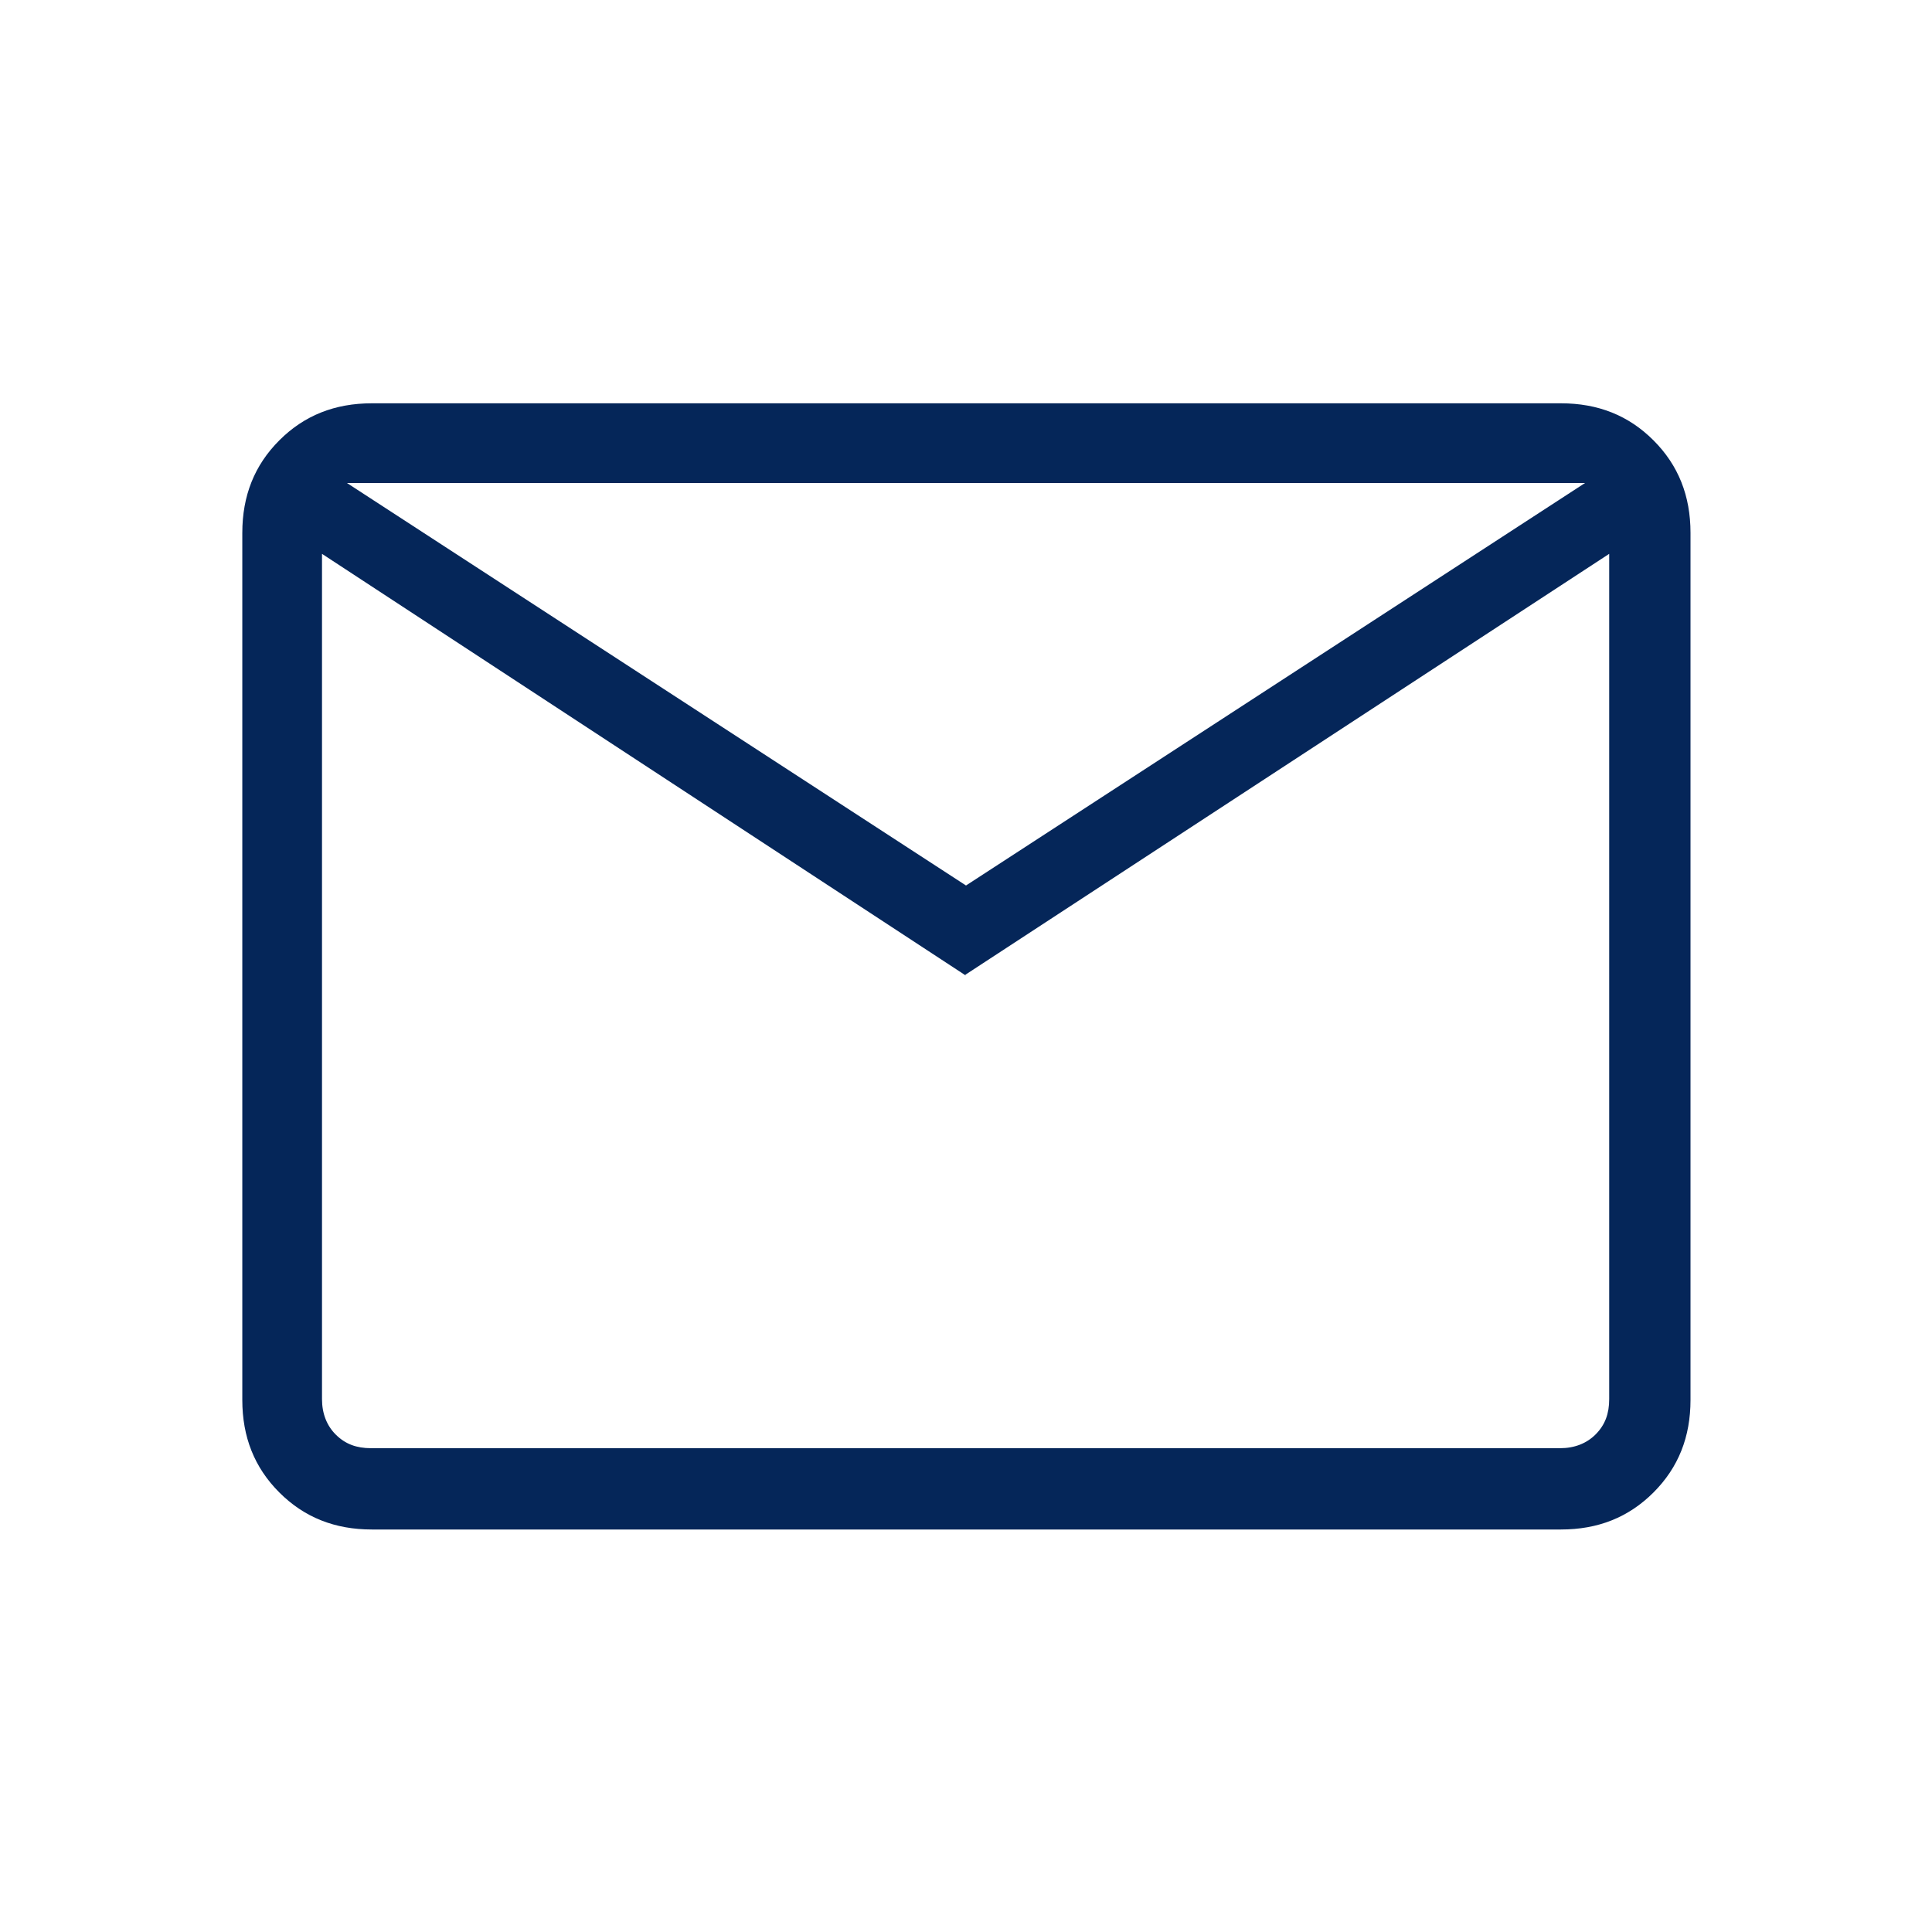 <?xml version="1.0" encoding="UTF-8"?> <svg xmlns="http://www.w3.org/2000/svg" id="a" viewBox="0 0 24 24"><path d="m4.62,19c-.46,0-.84-.15-1.15-.46-.31-.31-.46-.69-.46-1.15V6.62c0-.46.15-.84.46-1.15.31-.31.69-.46,1.15-.46h14.77c.46,0,.84.15,1.15.46s.46.69.46,1.15v10.77c0,.46-.15.84-.46,1.15s-.69.46-1.15.46H4.62Zm7.38-6.88L4,6.88v10.5c0,.18.06.33.17.44.12.12.26.17.44.17h14.77c.18,0,.33-.06.44-.17.12-.12.17-.26.17-.44V6.88l-8,5.23Zm0-1.12l7.69-5H4.31l7.69,5ZM4,6.88v-.88,11.38c0,.18.06.33.17.44.12.12.26.17.44.17h-.62V6.88Z" fill="#052659"></path></svg> 